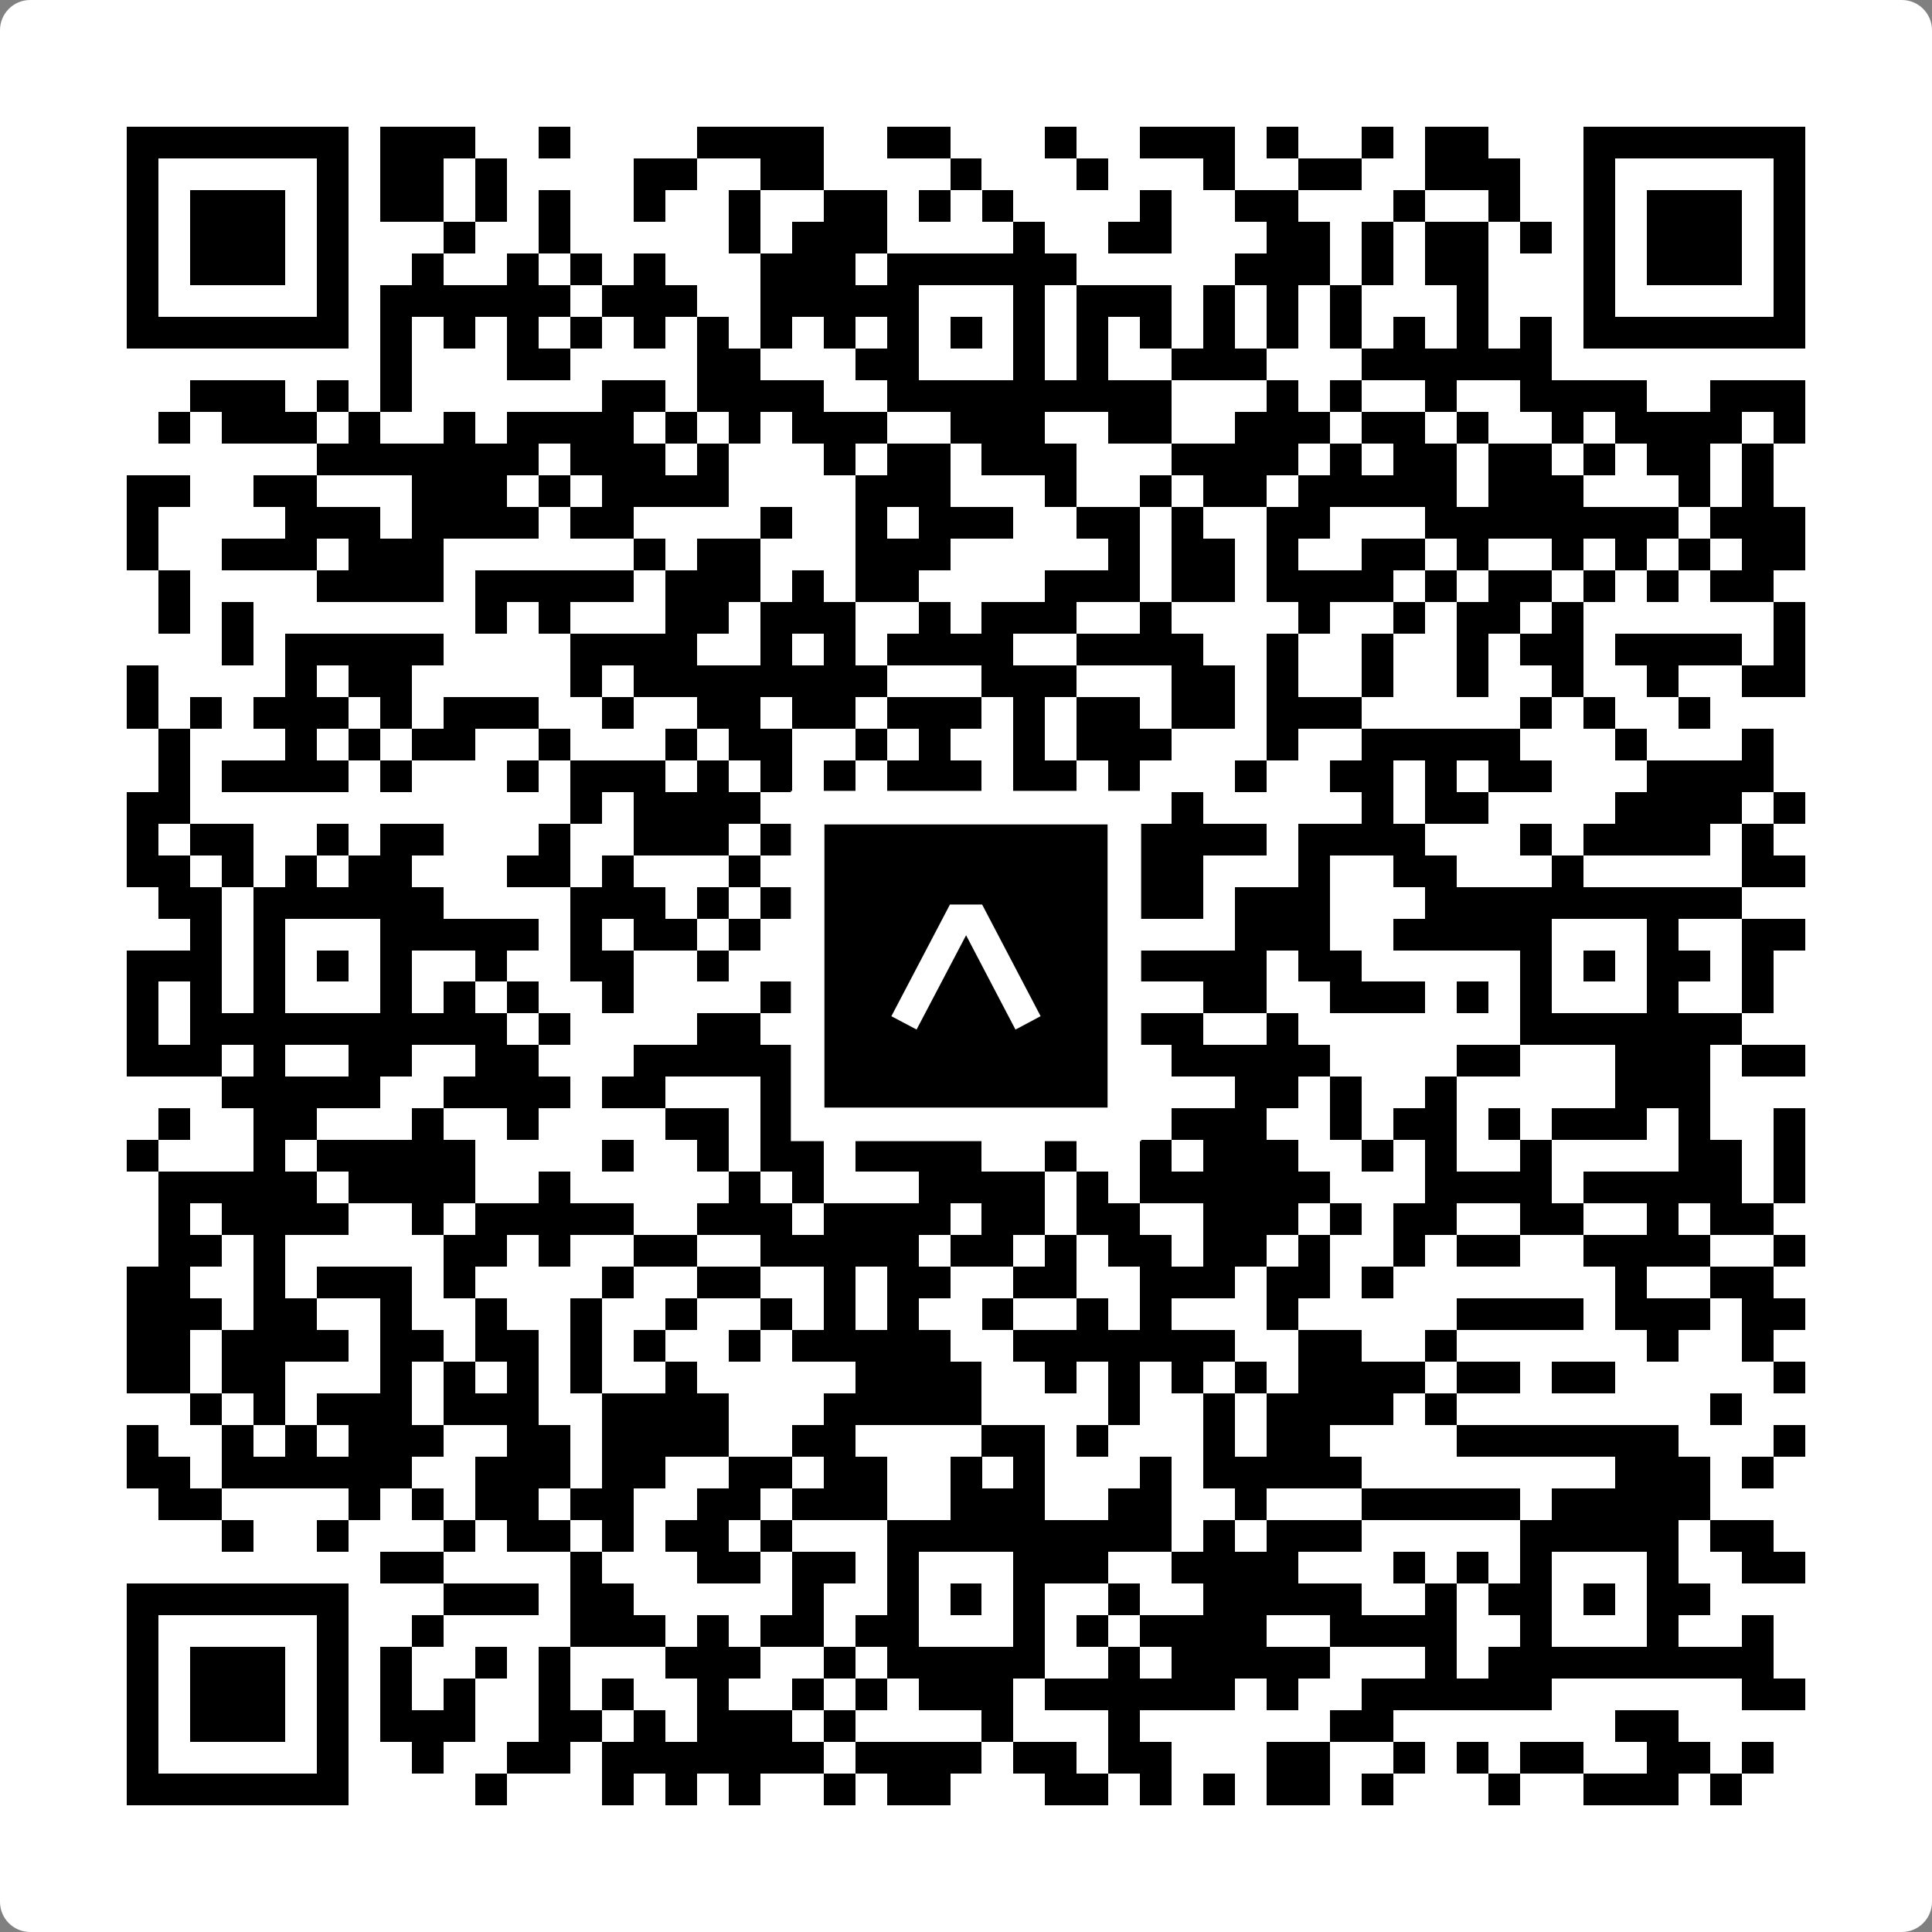 <svg width="512" height="512" viewBox="0 0 512 512" fill="none" xmlns="http://www.w3.org/2000/svg">
    <rect x="0" y="0" width="512" height="512" fill="#808080" stroke="none"/>
    <path d="M0 8C0 3.582 3.582 0 8 0H504C508.418 0 512 3.582 512 8V504C512 508.418 508.418 512 504 512H8C3.582 512 0 508.418 0 504V8Z" fill="white"/>
    <svg xmlns="http://www.w3.org/2000/svg" viewBox="0 0 61 61" shape-rendering="crispEdges" height="512" width="512" x="0" y="0"><path stroke="#000000" d="M4 4.5h7m1 0h3m2 0h1m4 0h4m2 0h2m3 0h1m2 0h3m1 0h1m2 0h1m1 0h2m3 0h7M4 5.5h1m5 0h1m1 0h2m1 0h1m4 0h2m2 0h2m4 0h1m3 0h1m3 0h1m2 0h2m2 0h3m2 0h1m5 0h1M4 6.5h1m1 0h3m1 0h1m1 0h2m1 0h1m1 0h1m2 0h1m2 0h1m2 0h2m1 0h1m1 0h1m4 0h1m2 0h2m3 0h1m2 0h1m2 0h1m1 0h3m1 0h1M4 7.5h1m1 0h3m1 0h1m3 0h1m2 0h1m5 0h1m1 0h3m4 0h1m2 0h2m3 0h2m1 0h1m1 0h2m1 0h1m1 0h1m1 0h3m1 0h1M4 8.5h1m1 0h3m1 0h1m2 0h1m2 0h1m1 0h1m1 0h1m3 0h3m1 0h6m5 0h3m1 0h1m1 0h2m3 0h1m1 0h3m1 0h1M4 9.5h1m5 0h1m1 0h6m1 0h3m2 0h5m3 0h1m1 0h3m1 0h1m1 0h1m1 0h1m3 0h1m3 0h1m5 0h1M4 10.5h7m1 0h1m1 0h1m1 0h1m1 0h1m1 0h1m1 0h1m1 0h1m1 0h1m1 0h1m1 0h1m1 0h1m1 0h1m1 0h1m1 0h1m1 0h1m1 0h1m1 0h1m1 0h1m1 0h1m1 0h7M12 11.5h1m3 0h2m4 0h2m3 0h2m3 0h1m1 0h1m2 0h3m3 0h6M6 12.5h3m1 0h1m1 0h1m6 0h2m1 0h4m2 0h9m3 0h1m1 0h1m2 0h1m2 0h4m2 0h3M5 13.5h1m1 0h3m1 0h1m2 0h1m1 0h4m1 0h1m1 0h1m1 0h3m2 0h3m2 0h2m2 0h3m1 0h2m1 0h1m2 0h1m1 0h4m1 0h1M10 14.5h7m1 0h3m1 0h1m3 0h1m1 0h2m1 0h3m3 0h4m1 0h1m1 0h2m1 0h2m1 0h1m1 0h2m1 0h1M4 15.5h2m2 0h2m3 0h3m1 0h1m1 0h4m4 0h3m3 0h1m2 0h1m1 0h2m1 0h5m1 0h3m3 0h1m1 0h1M4 16.5h1m4 0h3m1 0h4m1 0h2m4 0h1m2 0h1m1 0h3m2 0h2m1 0h1m2 0h2m3 0h8m1 0h3M4 17.5h1m2 0h3m1 0h3m6 0h1m1 0h2m3 0h3m5 0h1m1 0h2m1 0h1m2 0h2m1 0h1m2 0h1m1 0h1m1 0h1m1 0h2M5 18.5h1m4 0h4m1 0h5m1 0h3m1 0h1m1 0h2m4 0h3m1 0h2m1 0h4m1 0h1m1 0h2m1 0h1m1 0h1m1 0h2M5 19.5h1m1 0h1m7 0h1m1 0h1m3 0h2m1 0h3m2 0h1m1 0h3m2 0h1m4 0h1m2 0h1m1 0h2m1 0h1m6 0h1M7 20.5h1m1 0h5m4 0h4m2 0h1m1 0h1m1 0h4m2 0h4m2 0h1m2 0h1m2 0h1m1 0h2m1 0h4m1 0h1M4 21.5h1m4 0h1m1 0h2m5 0h1m1 0h8m3 0h3m3 0h2m1 0h1m2 0h1m2 0h1m2 0h1m2 0h1m2 0h2M4 22.5h1m1 0h1m1 0h3m1 0h1m1 0h3m2 0h1m2 0h2m1 0h2m1 0h3m1 0h1m1 0h2m1 0h2m1 0h3m5 0h1m1 0h1m2 0h1M5 23.5h1m3 0h1m1 0h1m1 0h2m2 0h1m3 0h1m1 0h2m2 0h1m1 0h1m2 0h1m1 0h3m3 0h1m2 0h5m3 0h1m3 0h1M5 24.5h1m1 0h4m1 0h1m3 0h1m1 0h3m1 0h1m1 0h1m1 0h1m1 0h3m1 0h2m1 0h1m3 0h1m2 0h2m1 0h1m1 0h2m3 0h4M4 25.5h2m12 0h1m1 0h4m3 0h1m2 0h1m1 0h3m2 0h1m5 0h1m1 0h2m4 0h4m1 0h1M4 26.5h1m1 0h2m2 0h1m1 0h2m3 0h1m2 0h3m1 0h3m1 0h1m1 0h2m3 0h5m1 0h4m3 0h1m1 0h4m1 0h1M4 27.5h2m1 0h1m1 0h1m1 0h2m3 0h2m1 0h1m3 0h1m1 0h3m1 0h1m2 0h3m1 0h2m3 0h1m2 0h2m3 0h1m5 0h2M5 28.5h2m1 0h6m4 0h3m1 0h1m1 0h2m1 0h7m2 0h2m1 0h3m3 0h10M6 29.5h1m1 0h1m3 0h5m1 0h1m1 0h2m1 0h1m4 0h1m3 0h2m5 0h3m2 0h5m3 0h1m2 0h2M4 30.5h3m1 0h1m1 0h1m1 0h1m2 0h1m2 0h2m2 0h1m2 0h4m1 0h1m1 0h2m1 0h5m1 0h2m5 0h1m1 0h1m1 0h2m1 0h1M4 31.5h1m1 0h1m1 0h1m3 0h1m1 0h1m1 0h1m2 0h1m4 0h1m3 0h1m3 0h2m4 0h2m2 0h3m1 0h1m1 0h1m3 0h1m2 0h1M4 32.5h1m1 0h10m1 0h1m4 0h2m4 0h5m2 0h3m2 0h1m7 0h7M4 33.5h3m1 0h1m2 0h2m2 0h2m3 0h5m2 0h1m2 0h6m1 0h5m4 0h2m3 0h3m1 0h2M7 34.5h5m2 0h4m1 0h2m3 0h1m3 0h1m1 0h1m1 0h1m1 0h1m4 0h2m1 0h1m2 0h1m5 0h3M5 35.5h1m2 0h2m3 0h1m2 0h1m4 0h2m1 0h3m2 0h1m1 0h4m2 0h3m2 0h1m1 0h2m1 0h1m1 0h3m1 0h1m2 0h1M4 36.5h1m3 0h1m1 0h5m4 0h1m2 0h1m1 0h2m1 0h4m2 0h1m2 0h1m1 0h3m2 0h1m1 0h1m2 0h1m4 0h2m1 0h1M5 37.5h5m1 0h4m2 0h1m5 0h1m1 0h1m3 0h4m1 0h1m1 0h6m3 0h4m1 0h5m1 0h1M5 38.5h1m1 0h4m2 0h1m1 0h5m2 0h3m1 0h4m1 0h2m1 0h2m2 0h3m1 0h1m1 0h2m2 0h2m2 0h1m1 0h2M5 39.5h2m1 0h1m5 0h2m1 0h1m2 0h2m2 0h5m1 0h2m1 0h1m1 0h2m1 0h2m1 0h1m2 0h1m1 0h2m2 0h4m2 0h1M4 40.5h2m2 0h1m1 0h3m1 0h1m4 0h1m2 0h2m2 0h1m1 0h2m2 0h2m2 0h3m1 0h2m1 0h1m7 0h1m2 0h2M4 41.5h3m1 0h2m2 0h1m2 0h1m2 0h1m2 0h1m2 0h1m1 0h1m1 0h1m2 0h1m2 0h1m1 0h1m3 0h1m5 0h4m1 0h3m1 0h2M4 42.5h2m1 0h4m1 0h2m1 0h2m1 0h1m1 0h1m2 0h1m1 0h5m2 0h7m2 0h2m2 0h1m6 0h1m2 0h1M4 43.5h2m1 0h2m3 0h1m1 0h1m1 0h1m1 0h1m2 0h1m5 0h4m2 0h1m1 0h1m1 0h1m1 0h1m1 0h4m1 0h2m1 0h2m5 0h1M6 44.5h1m1 0h1m1 0h3m1 0h3m2 0h4m3 0h5m4 0h1m2 0h1m1 0h4m1 0h1m8 0h1M4 45.5h1m2 0h1m1 0h1m1 0h3m2 0h2m1 0h4m2 0h2m4 0h2m1 0h1m3 0h1m1 0h2m4 0h7m3 0h1M4 46.5h2m1 0h6m2 0h3m1 0h2m2 0h2m1 0h2m2 0h1m1 0h1m3 0h1m1 0h5m8 0h3m1 0h1M5 47.5h2m4 0h1m1 0h1m1 0h2m1 0h2m2 0h2m1 0h3m2 0h3m2 0h2m2 0h1m3 0h5m1 0h5M7 48.5h1m2 0h1m3 0h1m1 0h2m1 0h1m1 0h2m1 0h1m3 0h9m1 0h1m1 0h3m5 0h5m1 0h2M12 49.5h2m4 0h1m3 0h2m1 0h2m1 0h1m3 0h3m2 0h4m3 0h1m1 0h1m1 0h1m3 0h1m2 0h2M4 50.5h7m3 0h3m1 0h2m5 0h1m2 0h1m1 0h1m1 0h1m2 0h1m2 0h5m2 0h1m1 0h2m1 0h1m1 0h2M4 51.5h1m5 0h1m2 0h1m4 0h3m1 0h1m1 0h2m1 0h2m3 0h1m1 0h1m1 0h4m2 0h4m2 0h1m3 0h1m2 0h1M4 52.5h1m1 0h3m1 0h1m1 0h1m2 0h1m1 0h1m3 0h3m2 0h1m1 0h5m2 0h1m1 0h5m3 0h1m1 0h9M4 53.5h1m1 0h3m1 0h1m1 0h1m1 0h1m2 0h1m1 0h1m2 0h1m2 0h1m1 0h1m1 0h3m1 0h6m1 0h1m2 0h6m6 0h2M4 54.5h1m1 0h3m1 0h1m1 0h3m2 0h2m1 0h1m1 0h3m1 0h1m4 0h1m3 0h1m6 0h2m7 0h2M4 55.5h1m5 0h1m2 0h1m2 0h2m1 0h7m1 0h4m1 0h2m1 0h2m3 0h2m2 0h1m1 0h1m1 0h2m2 0h2m1 0h1M4 56.5h7m4 0h1m3 0h1m1 0h1m1 0h1m2 0h1m1 0h2m3 0h2m1 0h1m1 0h1m1 0h2m1 0h1m3 0h1m2 0h3m1 0h1"/></svg>

    <rect x="214.033" y="214.033" width="83.934" height="83.934" fill="black" stroke="white" stroke-width="8.893"/>
    <svg x="214.033" y="214.033" width="83.934" height="83.934" viewBox="0 0 116 116" fill="none" xmlns="http://www.w3.org/2000/svg">
      <path d="M63.911 35.496L52.114 35.496L30.667 76.393L39.902 81.271L58.033 46.739L76.117 81.283L85.333 76.385L63.911 35.496Z" fill="white"/>
    </svg>
  </svg>